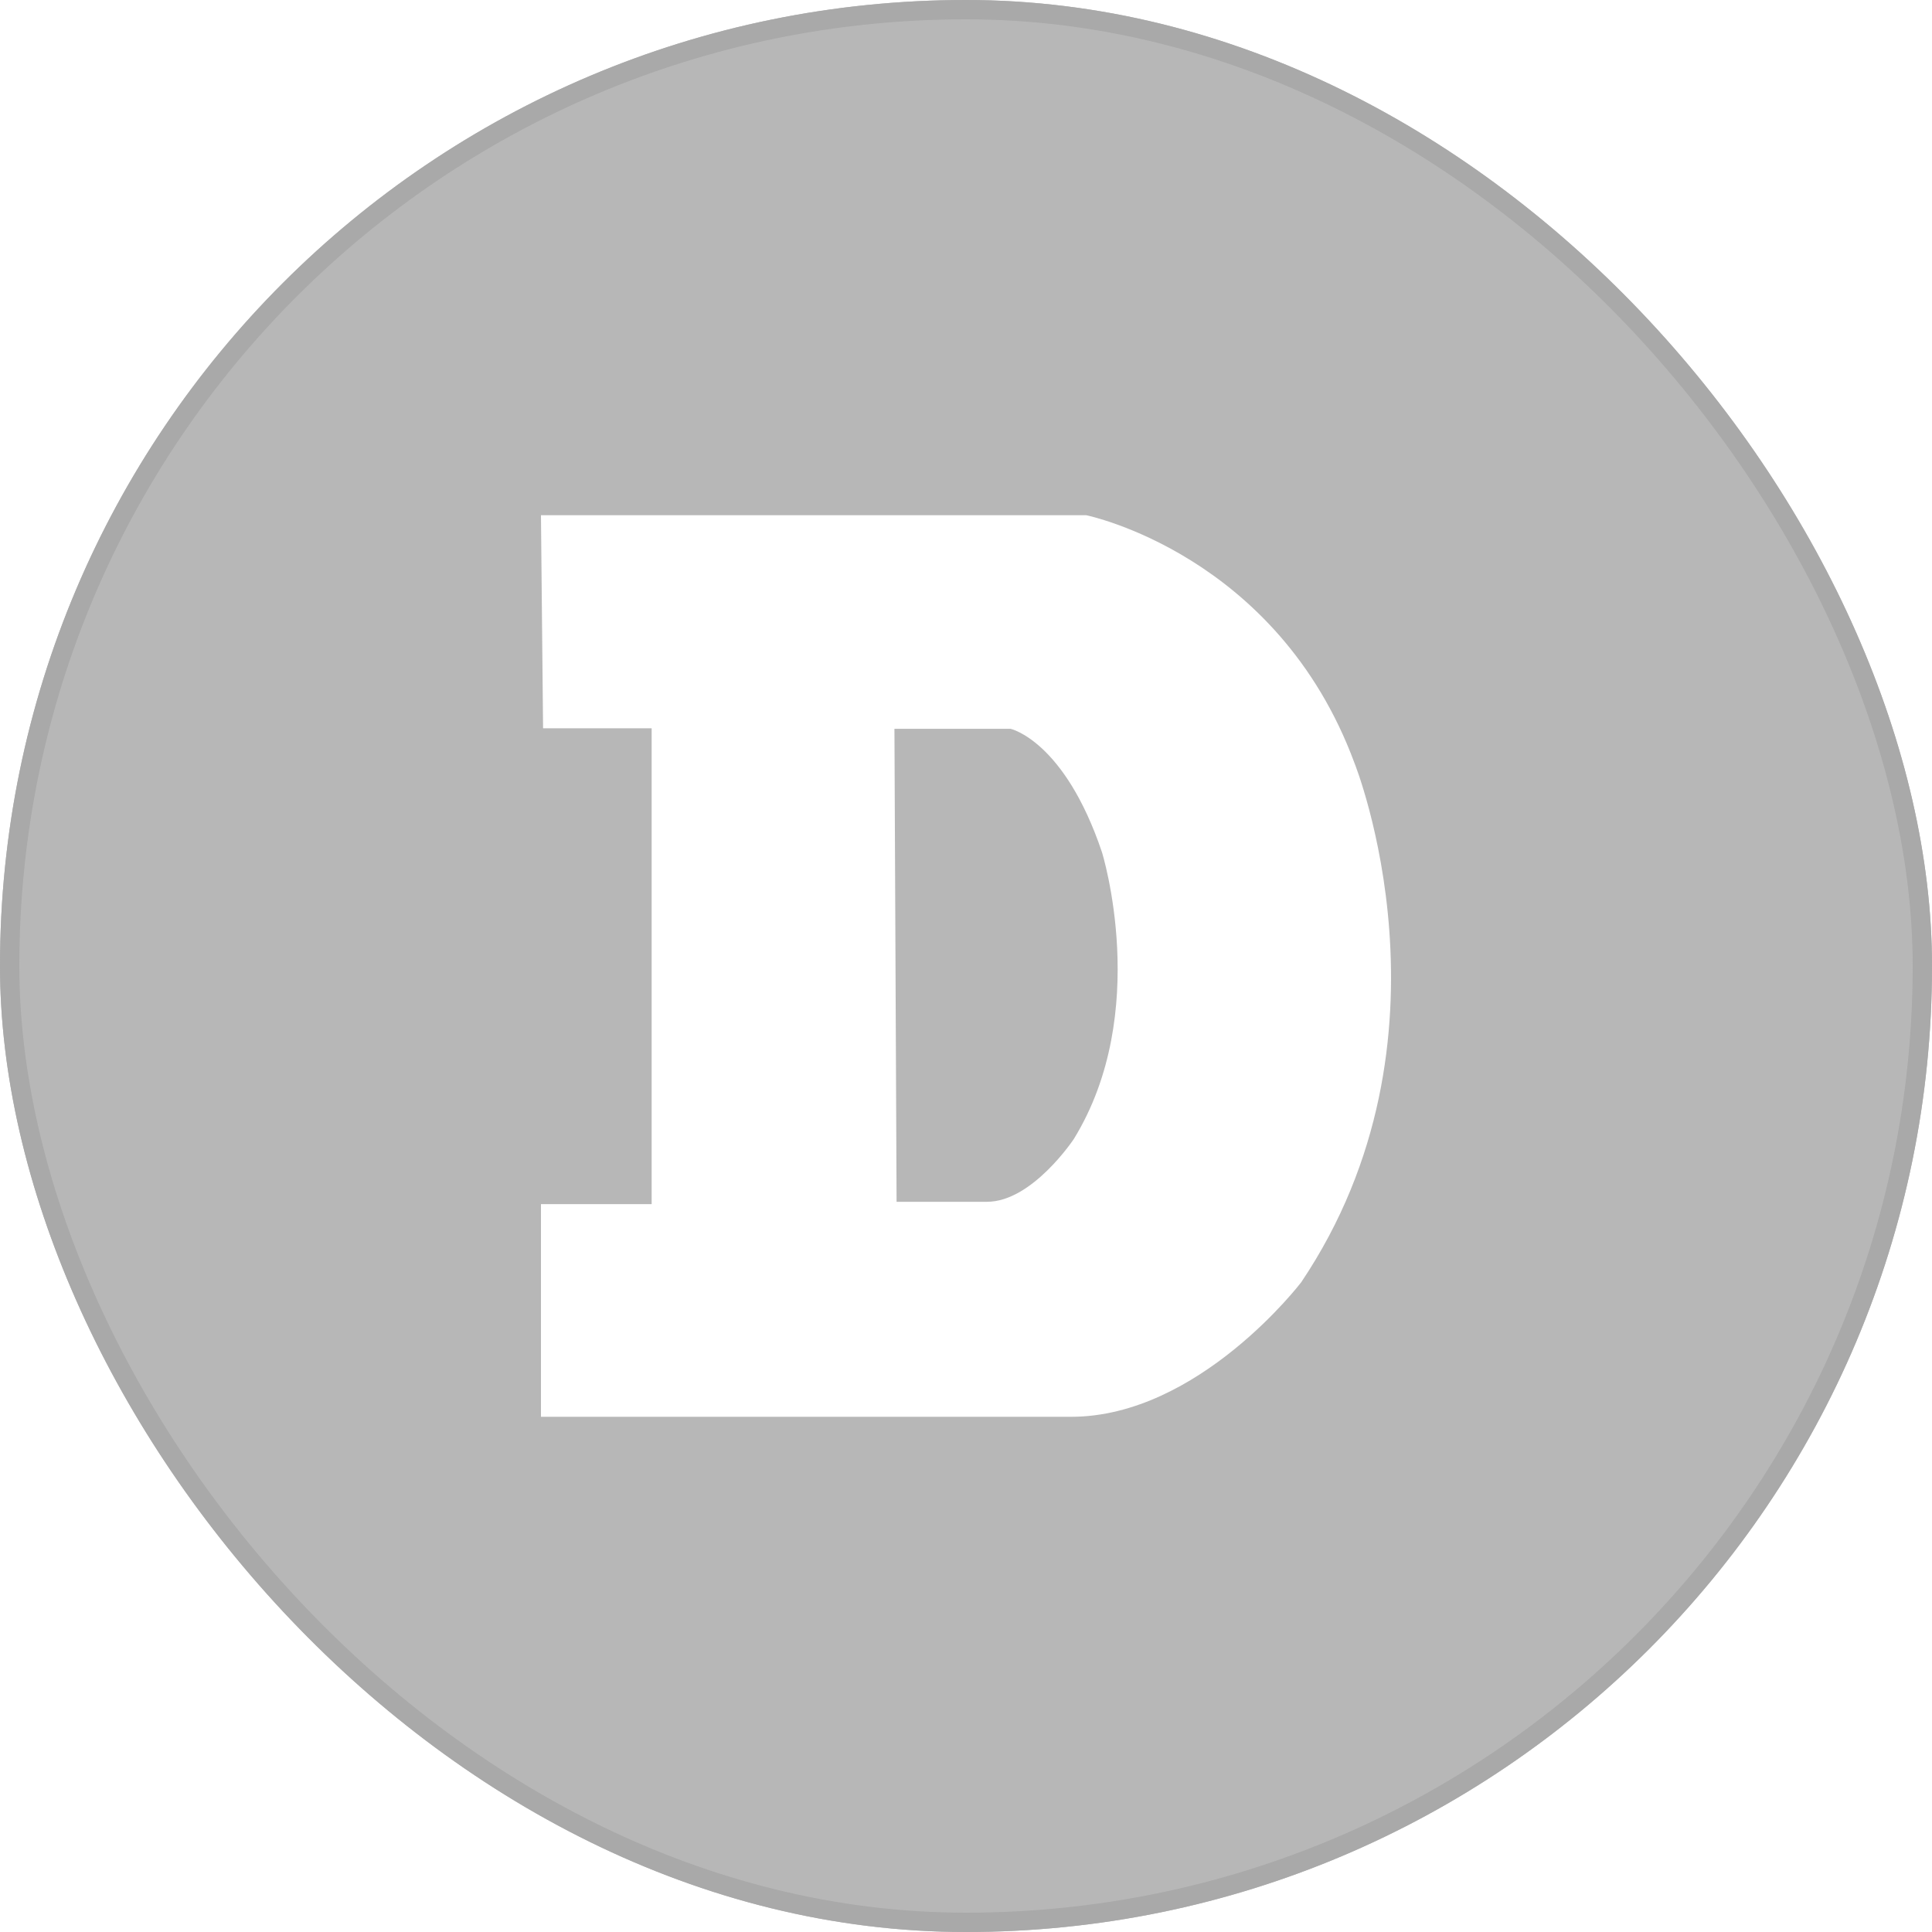 <svg width="75" height="75" viewBox="0 0 75 75" fill="none" xmlns="http://www.w3.org/2000/svg">
<g filter="url(#filter0_b_195_960)">
<rect width="75" height="75" rx="37.5" fill="#707070" fill-opacity="0.5"/>
<rect x="0.375" y="0.375" width="74.25" height="74.25" rx="37.125" stroke="#A9A9A9" stroke-width="0.75"/>
</g>
<path fill-rule="evenodd" clip-rule="evenodd" d="M52.582 29.625C49.582 21.505 42.164 20 42.164 20H21L21.082 28.272H25.297V46.743H21V55H41.578C46.537 55 50.513 49.777 50.513 49.777C56.879 40.308 52.582 29.625 52.582 29.625H52.582ZM41.688 44.212C41.688 44.212 40.074 46.653 38.318 46.653H34.805L34.722 28.292H39.23C39.23 28.292 41.319 28.75 42.778 33.082C42.778 33.082 44.713 39.285 41.688 44.212Z" fill="white"/>
<defs>
<filter id="filter0_b_195_960" x="-10" y="-10" width="95" height="95" filterUnits="userSpaceOnUse" color-interpolation-filters="sRGB">
<feFlood flood-opacity="0" result="BackgroundImageFix"/>
<feGaussianBlur in="BackgroundImageFix" stdDeviation="5"/>
<feComposite in2="SourceAlpha" operator="in" result="effect1_backgroundBlur_195_960"/>
<feBlend mode="normal" in="SourceGraphic" in2="effect1_backgroundBlur_195_960" result="shape"/>
</filter>
</defs>
</svg>
